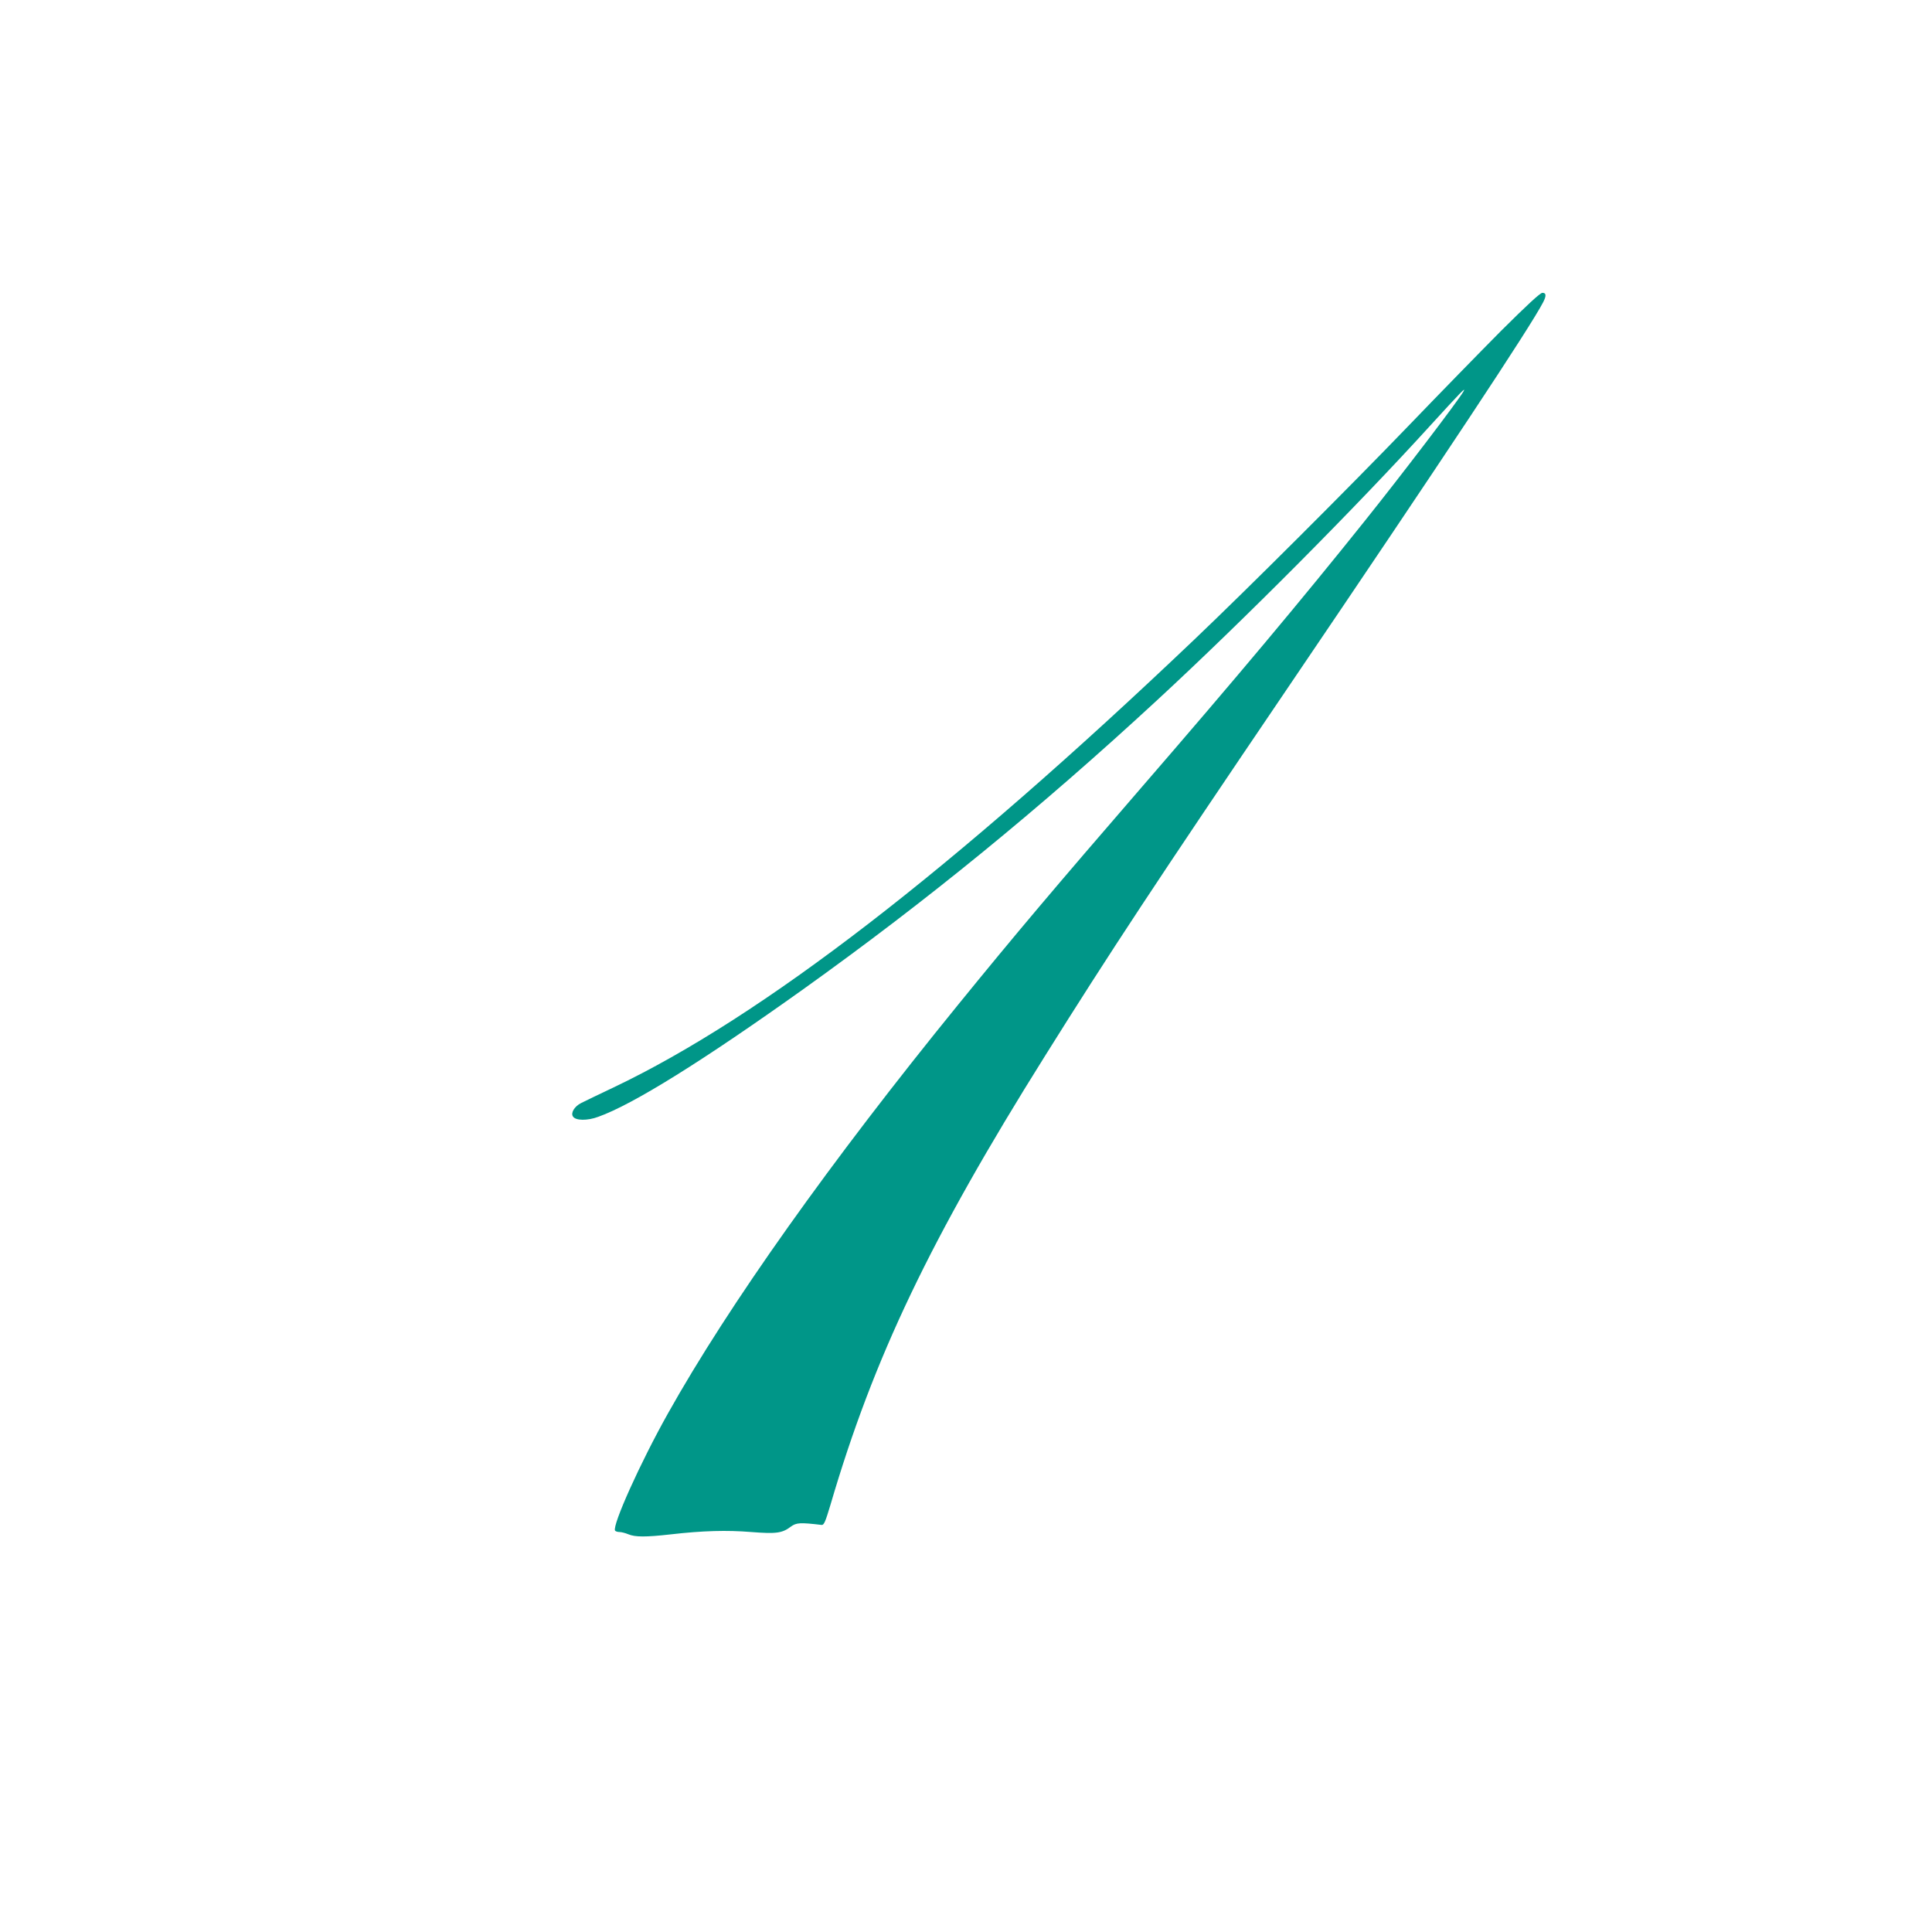 <?xml version="1.0" standalone="no"?>
<!DOCTYPE svg PUBLIC "-//W3C//DTD SVG 20010904//EN"
 "http://www.w3.org/TR/2001/REC-SVG-20010904/DTD/svg10.dtd">
<svg version="1.0" xmlns="http://www.w3.org/2000/svg"
 width="1280pt" height="1280pt" viewBox="0 0 1280 1280"
 preserveAspectRatio="xMidYMid meet">
<g transform="translate(0,1280) scale(0.1,-0.1)"
fill="#009688" stroke="none">
<path d="M9945 10608 c-138 -139 -416 -424 -617 -633 -394 -409 -1057 -1071
-1413 -1410 -1605 -1528 -2864 -2500 -3851 -2970 -99 -47 -195 -93 -214 -103
-44 -22 -70 -65 -54 -89 17 -28 96 -29 168 -2 230 82 695 372 1359 846 818
585 1565 1195 2342 1913 578 534 1324 1285 1815 1825 199 218 237 258 215 220
-41 -69 -410 -553 -652 -855 -419 -524 -852 -1041 -1483 -1770 -570 -659 -833
-970 -1211 -1435 -847 -1041 -1521 -1990 -1924 -2710 -184 -328 -370 -742
-350 -776 4 -5 17 -9 29 -9 13 0 40 -7 59 -15 45 -19 116 -19 277 -1 216 25
377 29 536 16 167 -13 206 -8 264 36 36 26 61 28 203 11 16 -2 25 20 59 133
285 973 661 1761 1422 2975 426 681 739 1156 1606 2435 1038 1532 1608 2392
1694 2558 22 43 20 62 -5 62 -15 0 -102 -81 -274 -252z"/>
</g>
</svg>
